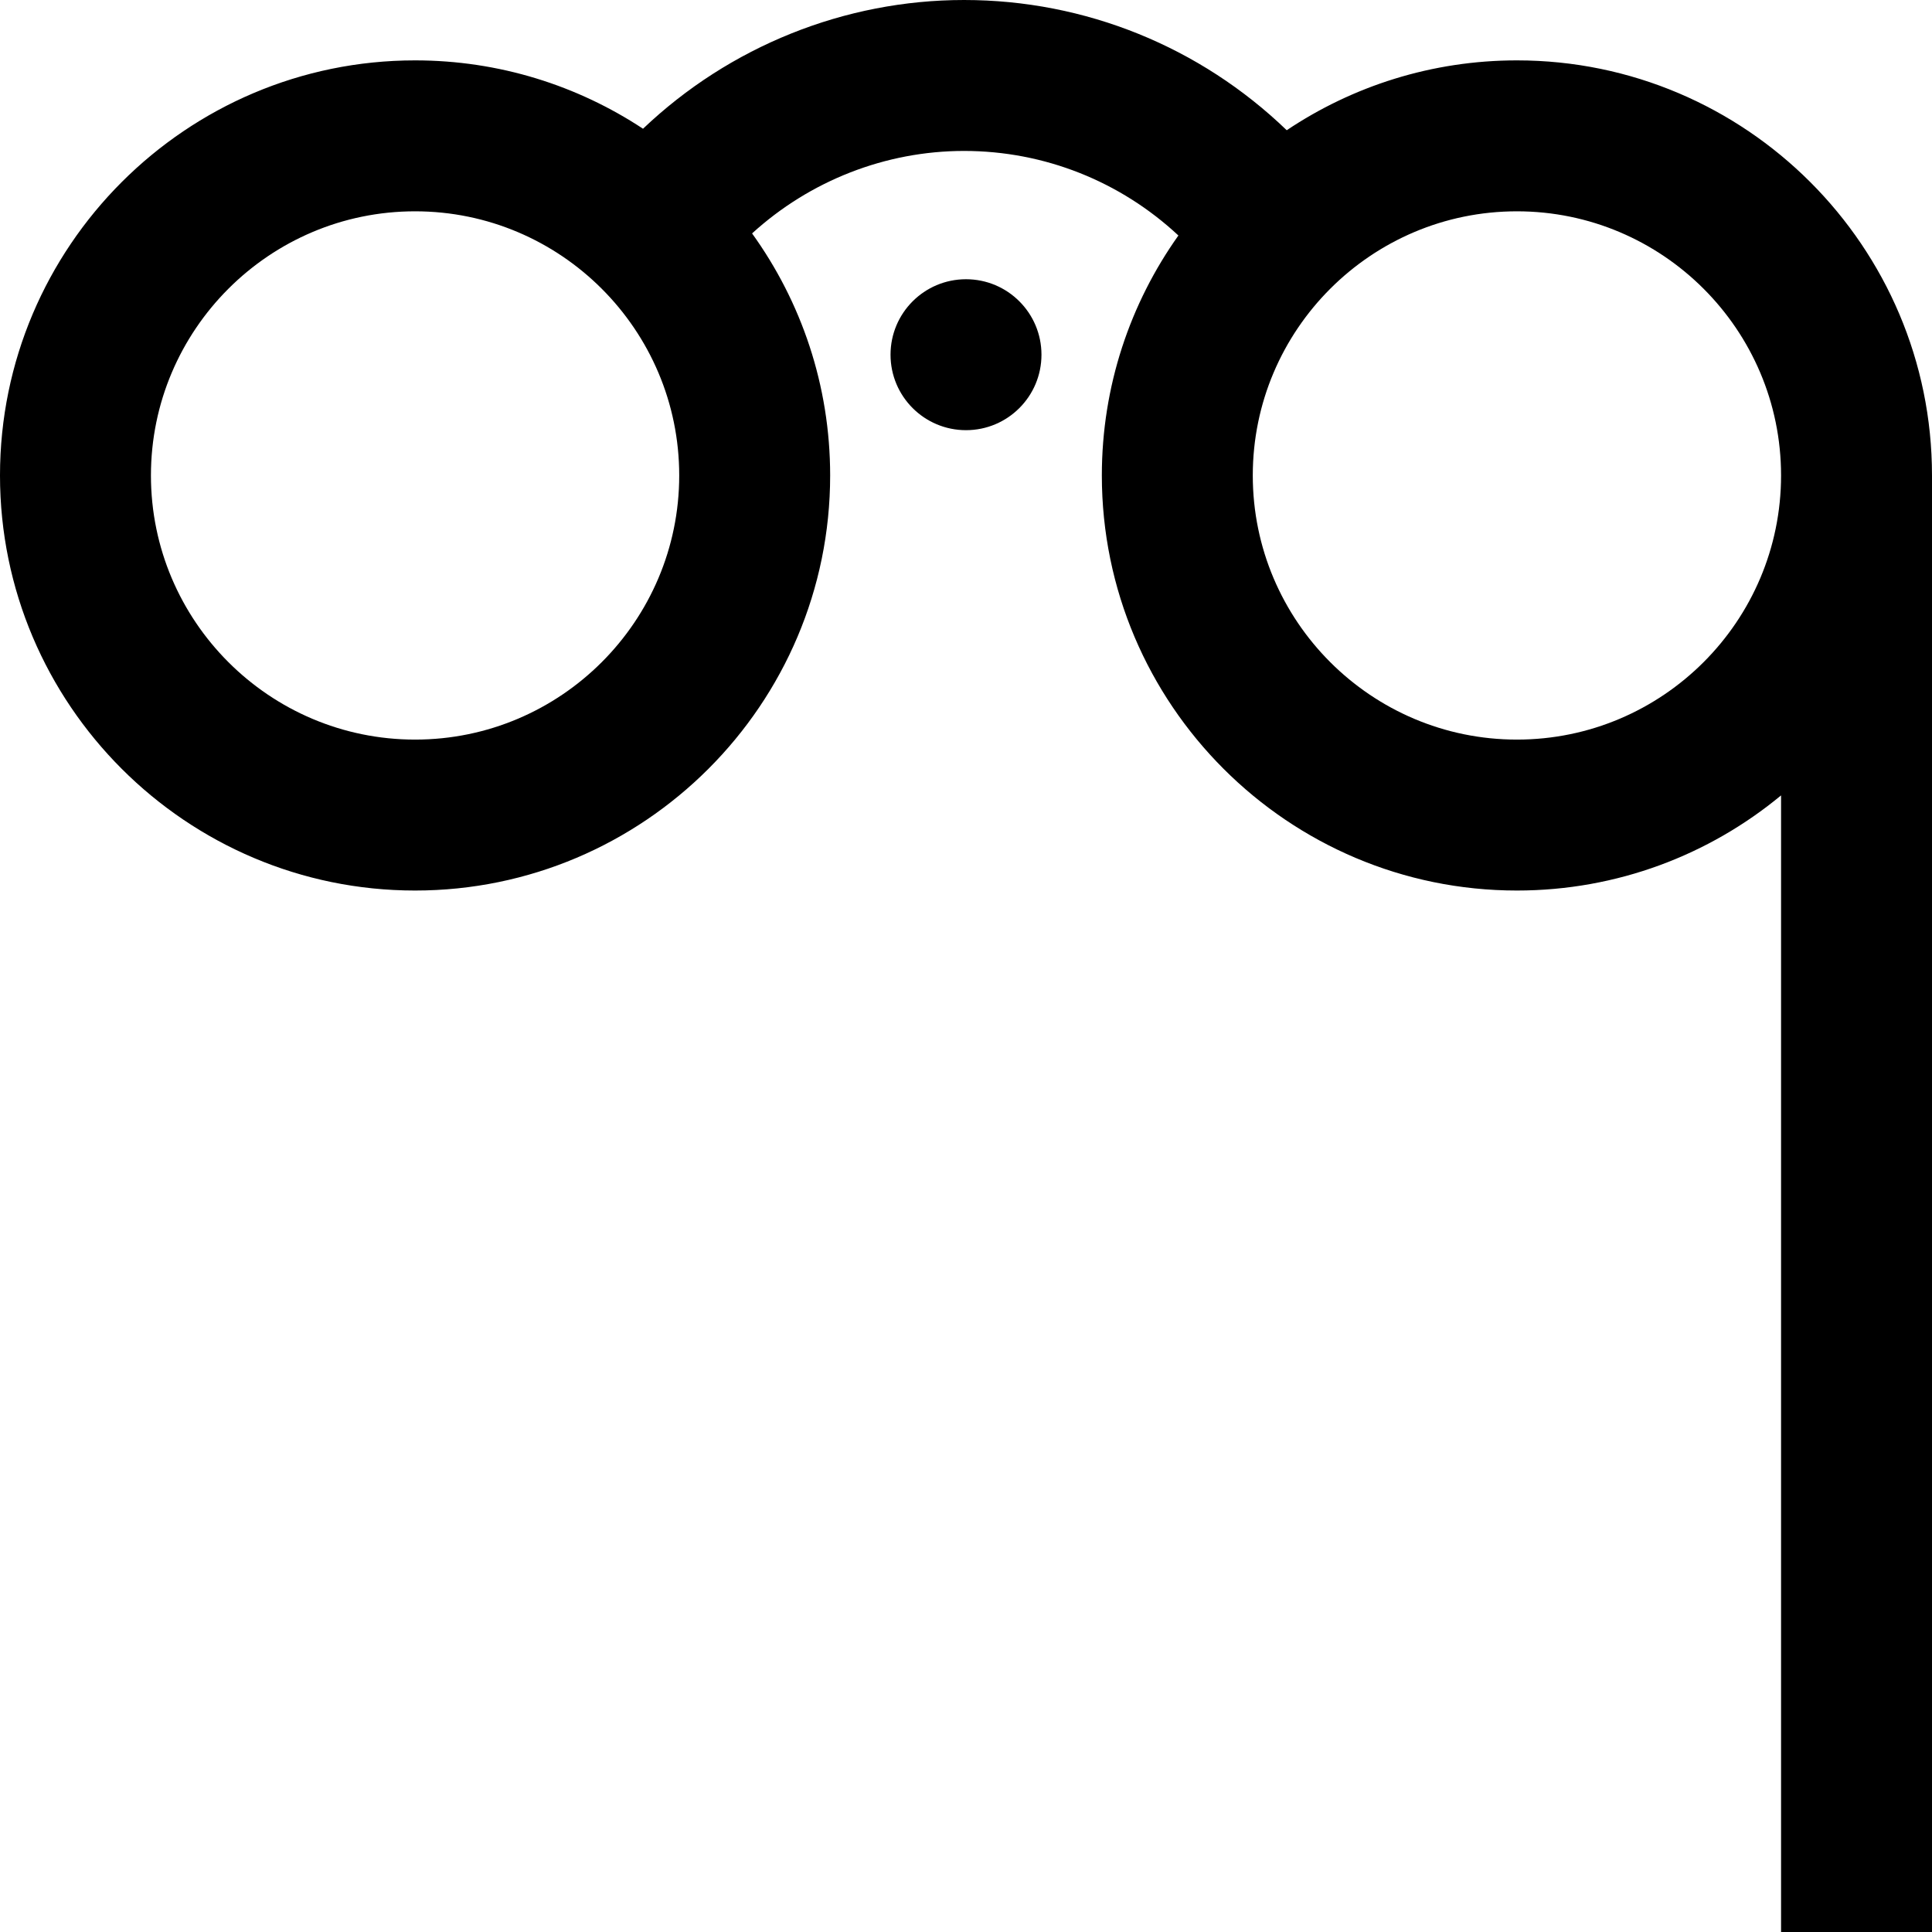 <?xml version="1.0"?>
<svg xmlns="http://www.w3.org/2000/svg" height="512pt" viewBox="0 0 512 512" width="512pt">
  <path d="m276 94c0 11.047-8.953 20-20 20s-20-8.953-20-20 8.953-20 20-20 20 8.953 20 20zm236 32v386h-40v-301.211c-19.031 15.742-43.43 25.211-70 25.211-60.652 0-110-49.348-110-110 0-23.672 7.516-45.621 20.289-63.59-15.387-14.352-35.547-22.41-56.801-22.41-20.797 0-40.848 7.883-56.18 21.859 13.016 18.07 20.691 40.223 20.691 64.141 0 60.652-49.348 110-110 110s-110-49.348-110-110 49.348-110 110-110c22.293 0 43.055 6.672 60.406 18.117 22.895-21.789 53.391-34.117 85.082-34.117 32.152 0 62.59 12.43 85.508 34.512 17.469-11.688 38.453-18.512 61.004-18.512 60.652 0 110 49.348 110 110zm-332 0c0-38.598-31.402-70-70-70s-70 31.402-70 70 31.402 70 70 70 70-31.402 70-70zm292 0c0-38.598-31.402-70-70-70s-70 31.402-70 70 31.402 70 70 70 70-31.402 70-70zm0 0"/>
</svg>

